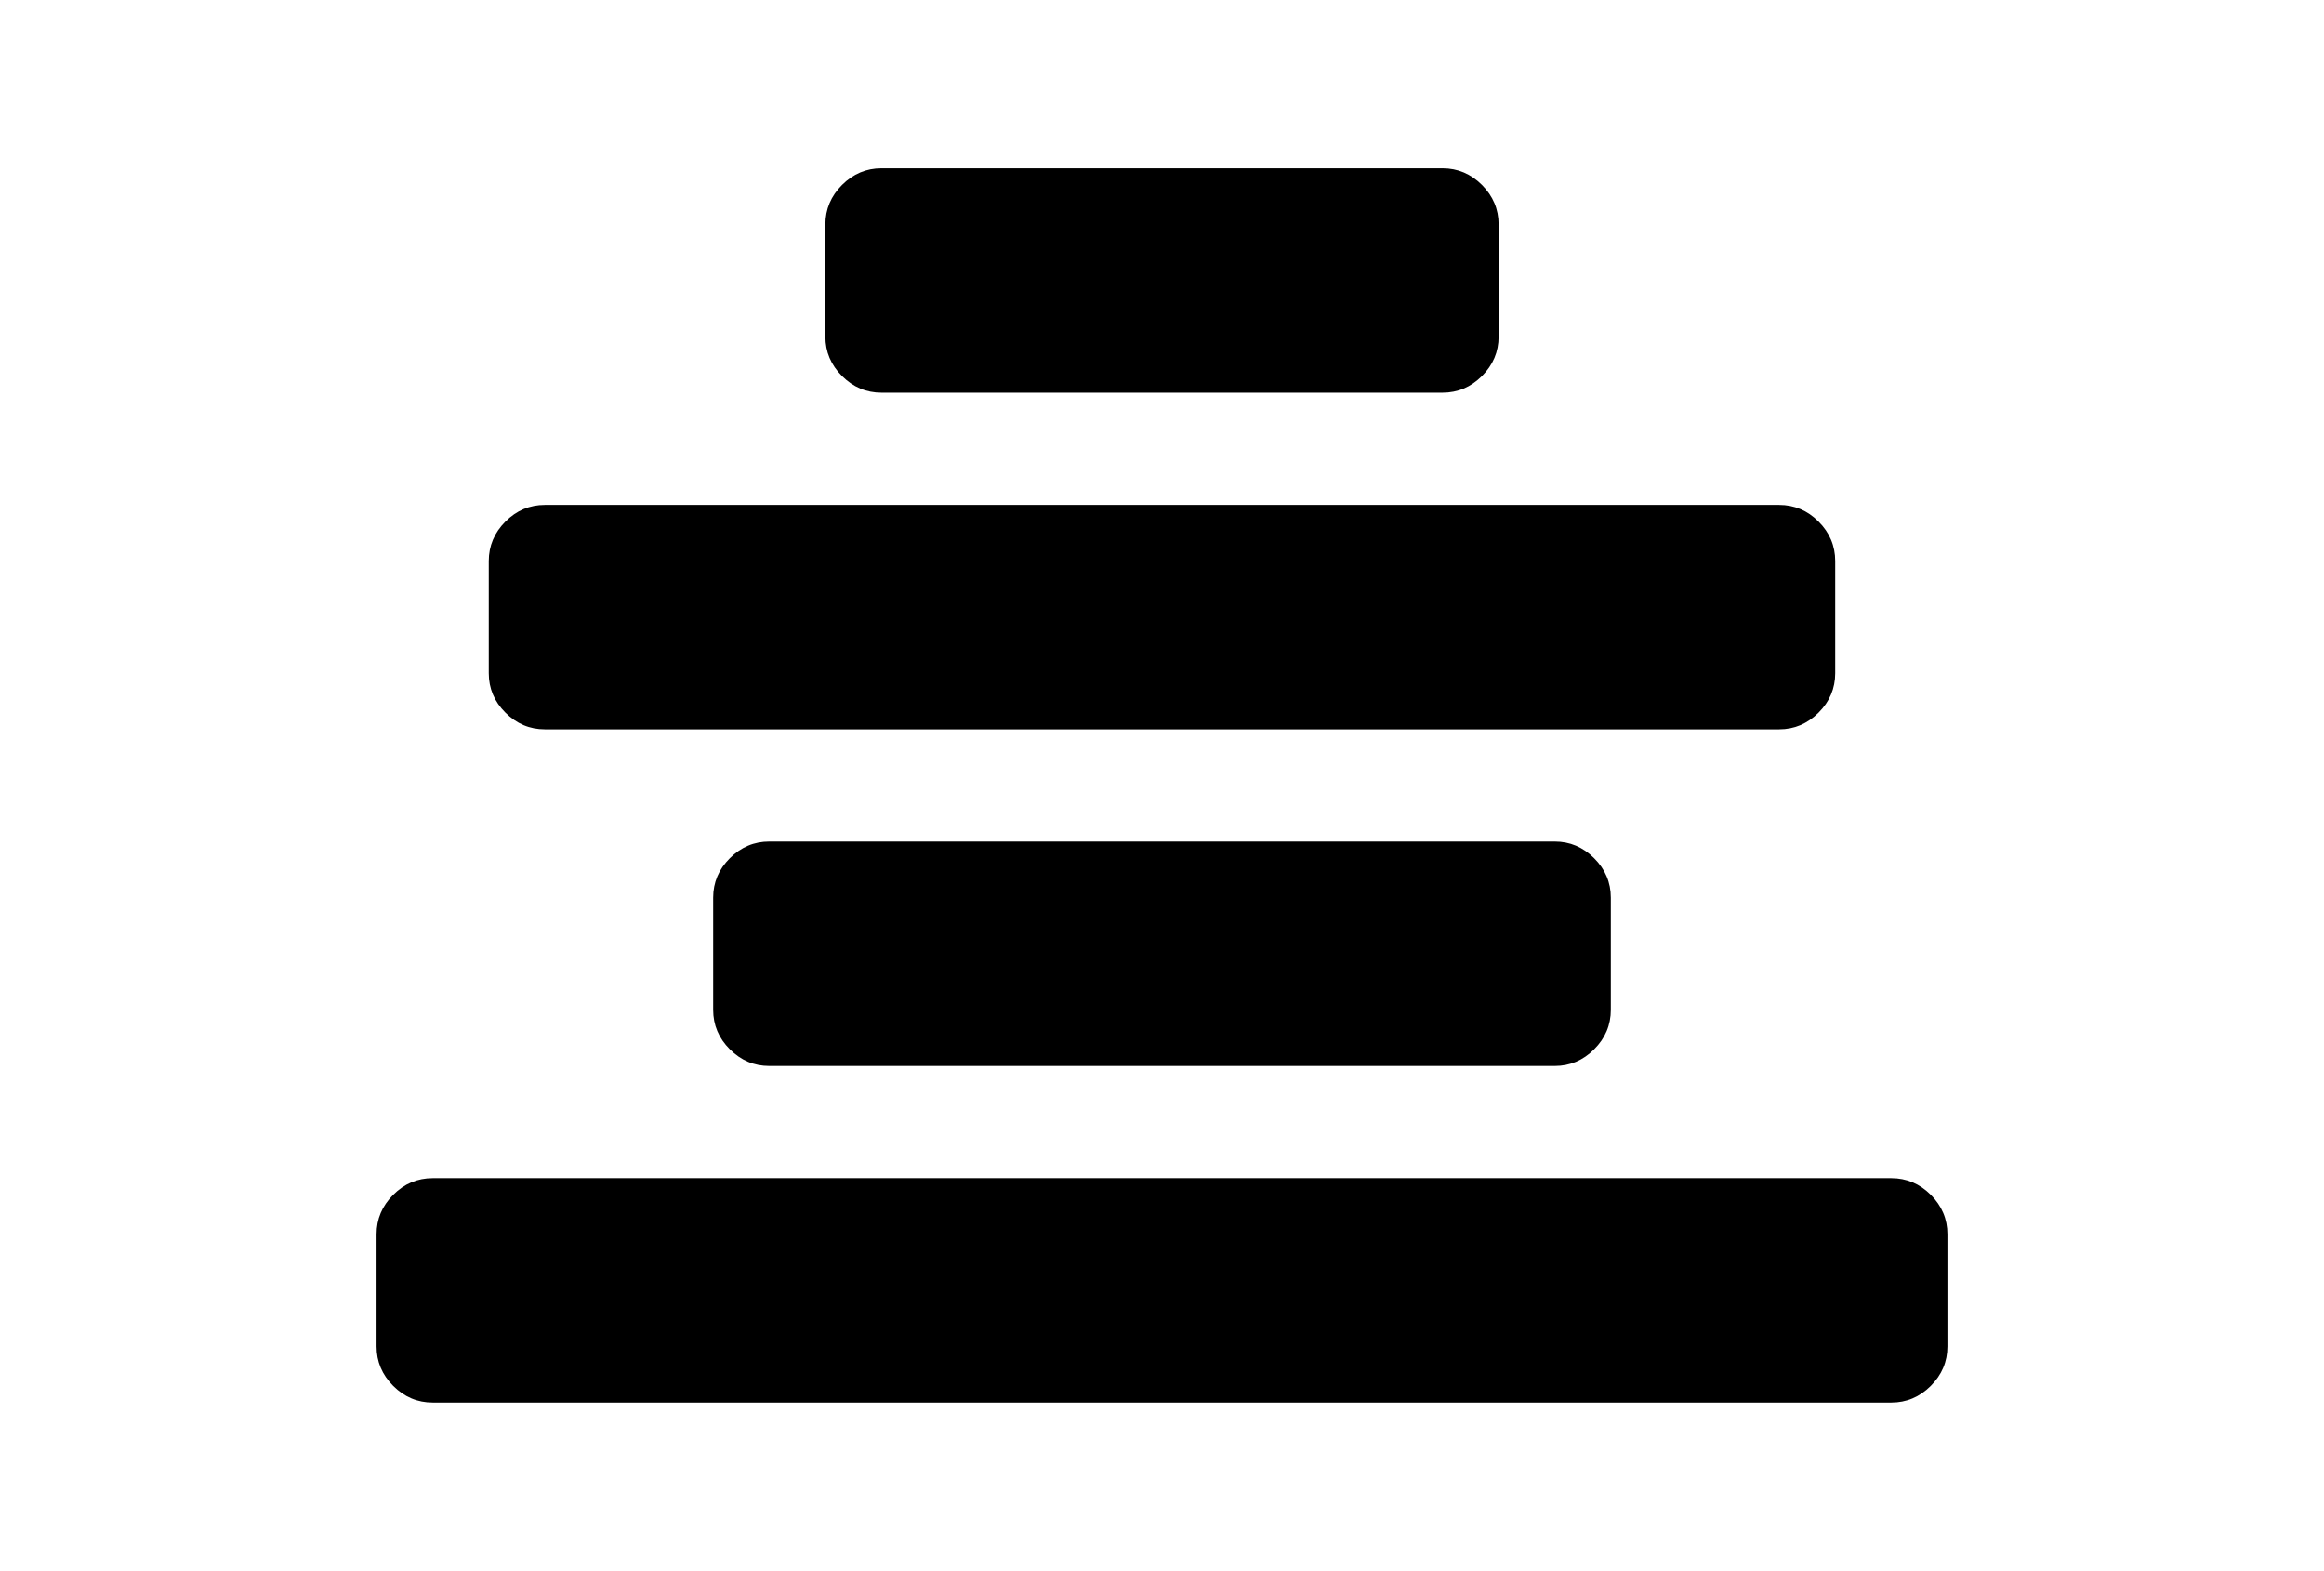 <?xml version="1.0" encoding="utf-8"?>
<!-- Generator: Adobe Illustrator 16.0.4, SVG Export Plug-In . SVG Version: 6.00 Build 0)  -->
<!DOCTYPE svg PUBLIC "-//W3C//DTD SVG 1.1//EN" "http://www.w3.org/Graphics/SVG/1.1/DTD/svg11.dtd">
<svg version="1.1" id="Capa_1" xmlns="http://www.w3.org/2000/svg" xmlns:xlink="http://www.w3.org/1999/xlink" x="0px" y="0px"
	 width="216px" height="146px" viewBox="0 0 216 146" enable-background="new 0 0 216 146" xml:space="preserve">
<path d="M181,114.714v10.429c0,1.412-0.516,2.635-1.548,3.668c-1.032,1.03-2.255,1.547-3.667,1.547H40.214
	c-1.412,0-2.634-0.517-3.667-1.547c-1.032-1.033-1.548-2.256-1.548-3.668v-10.429c0-1.412,0.516-2.634,1.548-3.666
	c1.032-1.032,2.254-1.548,3.667-1.548h135.571c1.412,0,2.635,0.516,3.667,1.548S181,113.302,181,114.714z M71.5,78.214
	c-1.413,0-2.635,0.517-3.667,1.549c-1.032,1.031-1.548,2.255-1.548,3.666v10.429c0,1.412,0.516,2.636,1.548,3.666
	c1.033,1.032,2.255,1.549,3.667,1.549h73c1.412,0,2.635-0.517,3.666-1.549c1.032-1.03,1.549-2.254,1.549-3.666V83.429
	c0-1.411-0.517-2.635-1.549-3.666c-1.031-1.032-2.254-1.549-3.666-1.549H71.5z M50.643,67.787h114.714
	c1.412,0,2.634-0.517,3.666-1.549c1.031-1.031,1.547-2.254,1.547-3.666V52.143c0-1.413-0.516-2.634-1.547-3.666
	c-1.032-1.032-2.254-1.548-3.666-1.548H50.643c-1.413,0-2.635,0.516-3.667,1.548c-1.032,1.032-1.548,2.254-1.548,3.666v10.429
	c0,1.412,0.516,2.635,1.548,3.666C48.009,67.27,49.23,67.787,50.643,67.787z M81.929,36.5h52.141c1.412,0,2.635-0.516,3.668-1.548
	c1.031-1.032,1.547-2.254,1.547-3.666V20.857c0-1.412-0.516-2.634-1.546-3.667c-1.033-1.031-2.255-1.548-3.667-1.548H81.929
	c-1.413,0-2.635,0.517-3.667,1.548c-1.032,1.032-1.548,2.255-1.548,3.667v10.429c0,1.412,0.516,2.634,1.548,3.666
	C79.295,35.984,80.517,36.5,81.929,36.5z"/>
</svg>
